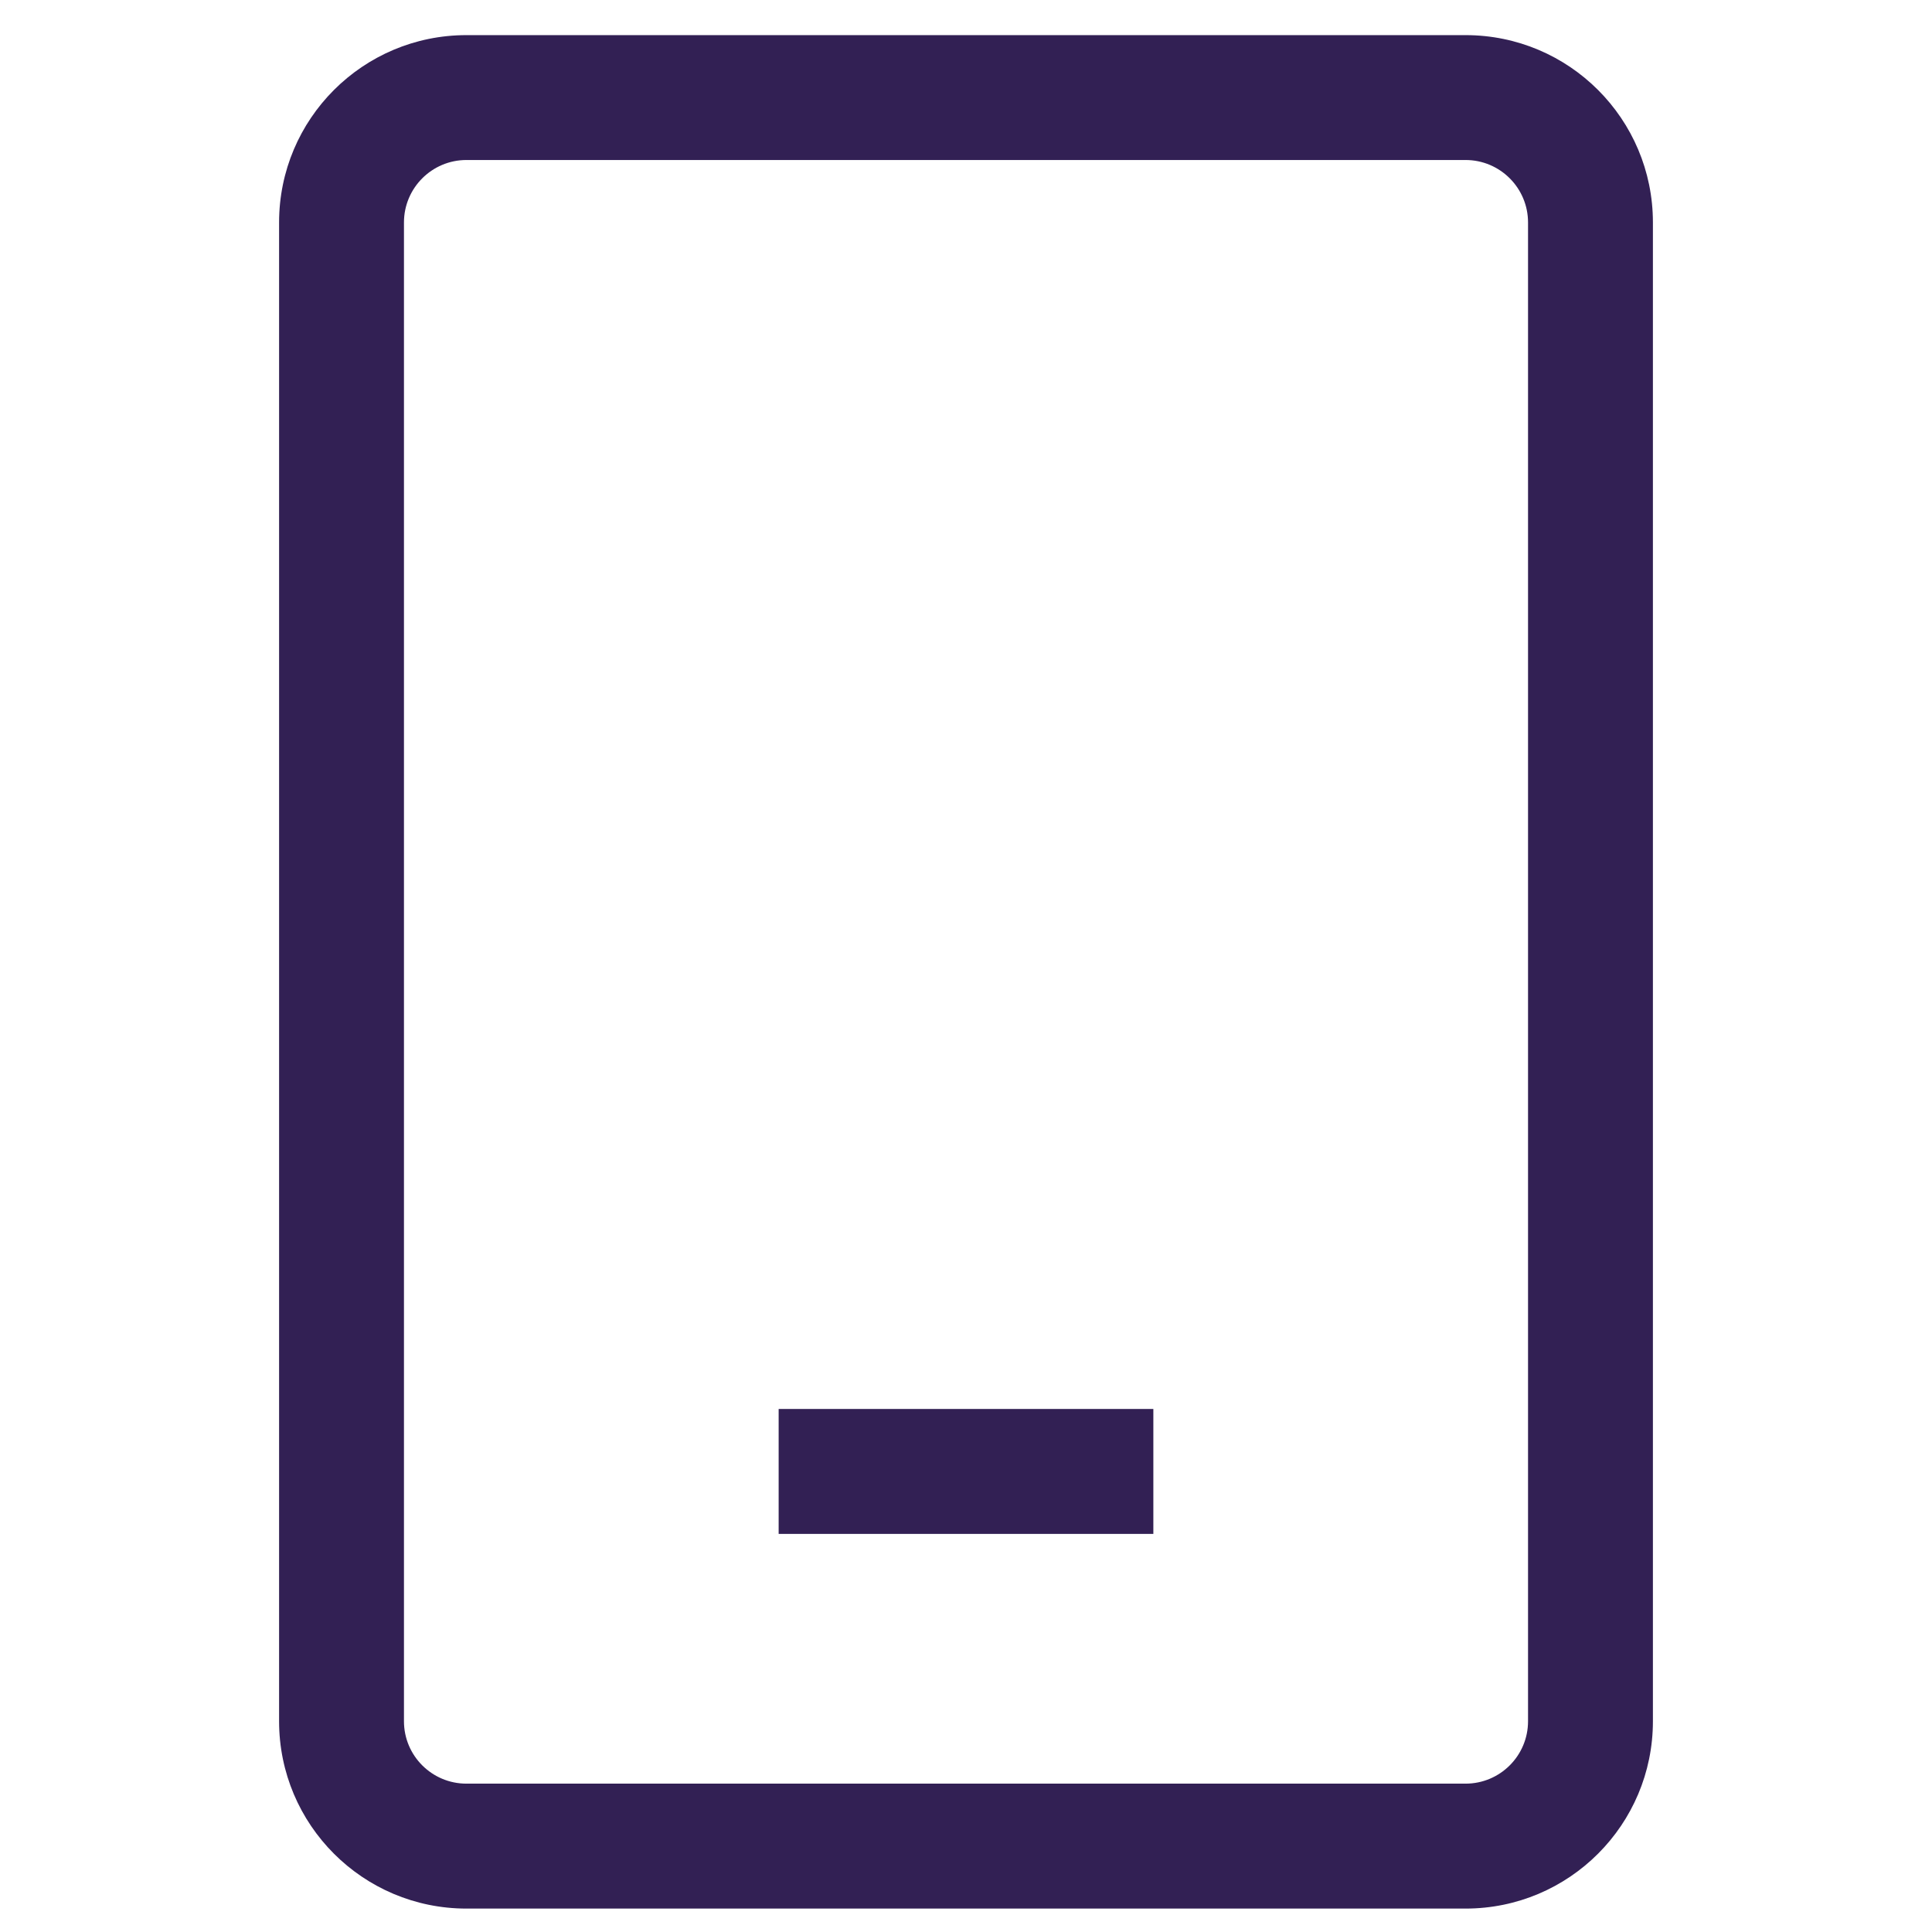 <svg width="33" height="33" viewBox="0 0 33 33" fill="none" xmlns="http://www.w3.org/2000/svg">
<path fill-rule="evenodd" clip-rule="evenodd" d="M4.767 3.8C4.767 2.032 6.199 0.6 7.967 0.6H25.033C26.801 0.6 28.233 2.032 28.233 3.8V29.4C28.233 31.167 26.801 32.6 25.033 32.6H7.967C6.199 32.6 4.767 31.167 4.767 29.4V3.8ZM7.967 2.733C7.378 2.733 6.9 3.211 6.9 3.8V29.4C6.9 29.989 7.378 30.466 7.967 30.466H25.033C25.622 30.466 26.1 29.989 26.1 29.4V3.8C26.1 3.211 25.622 2.733 25.033 2.733H7.967ZM19.7 26.2H13.3V24.066H19.7V26.2Z" fill="#322054"/>
</svg>

